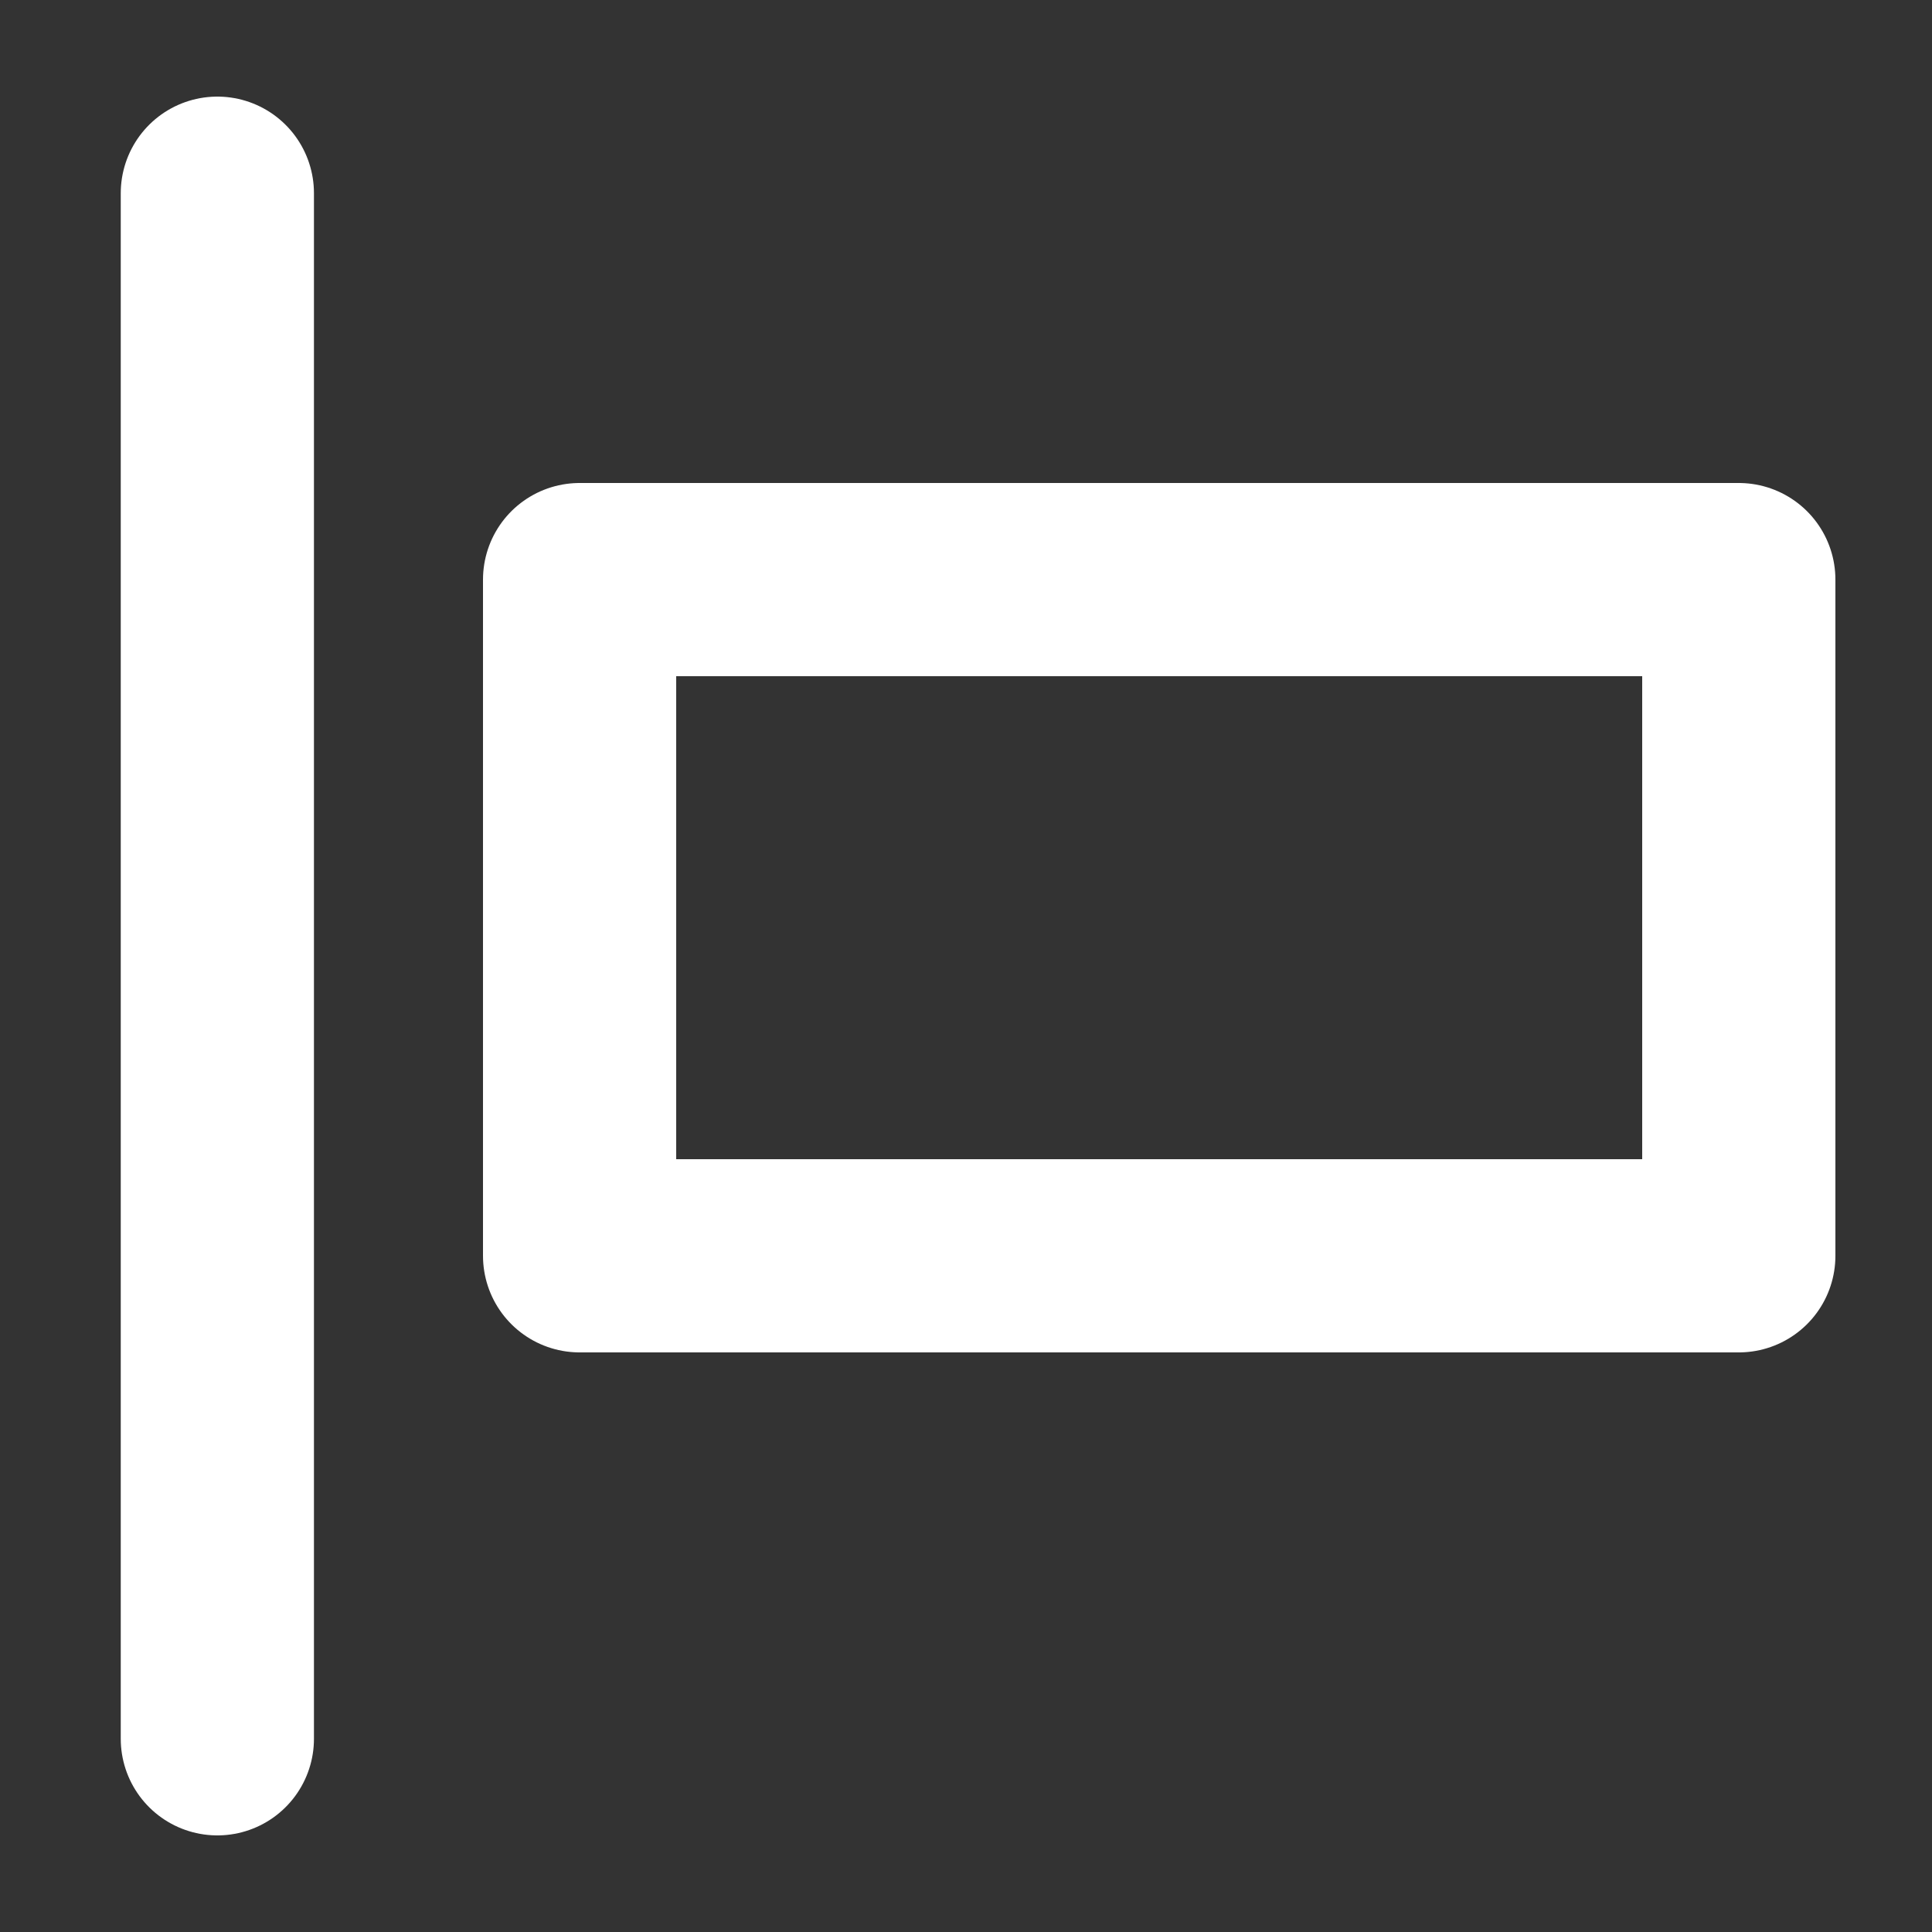 <svg width="20" height="20" viewBox="0 0 20 20" fill="none" xmlns="http://www.w3.org/2000/svg">
<rect x="0" y="0" width="20" height="20" fill="#333333" stroke="none"/>
<path d="M18 6H6V13H18V6Z" stroke="white" stroke-width="2" stroke-linejoin="round"/>
<path d="M2.25 2V18" stroke="white" stroke-width="2" stroke-linecap="round" stroke-linejoin="round"/>
</svg>
